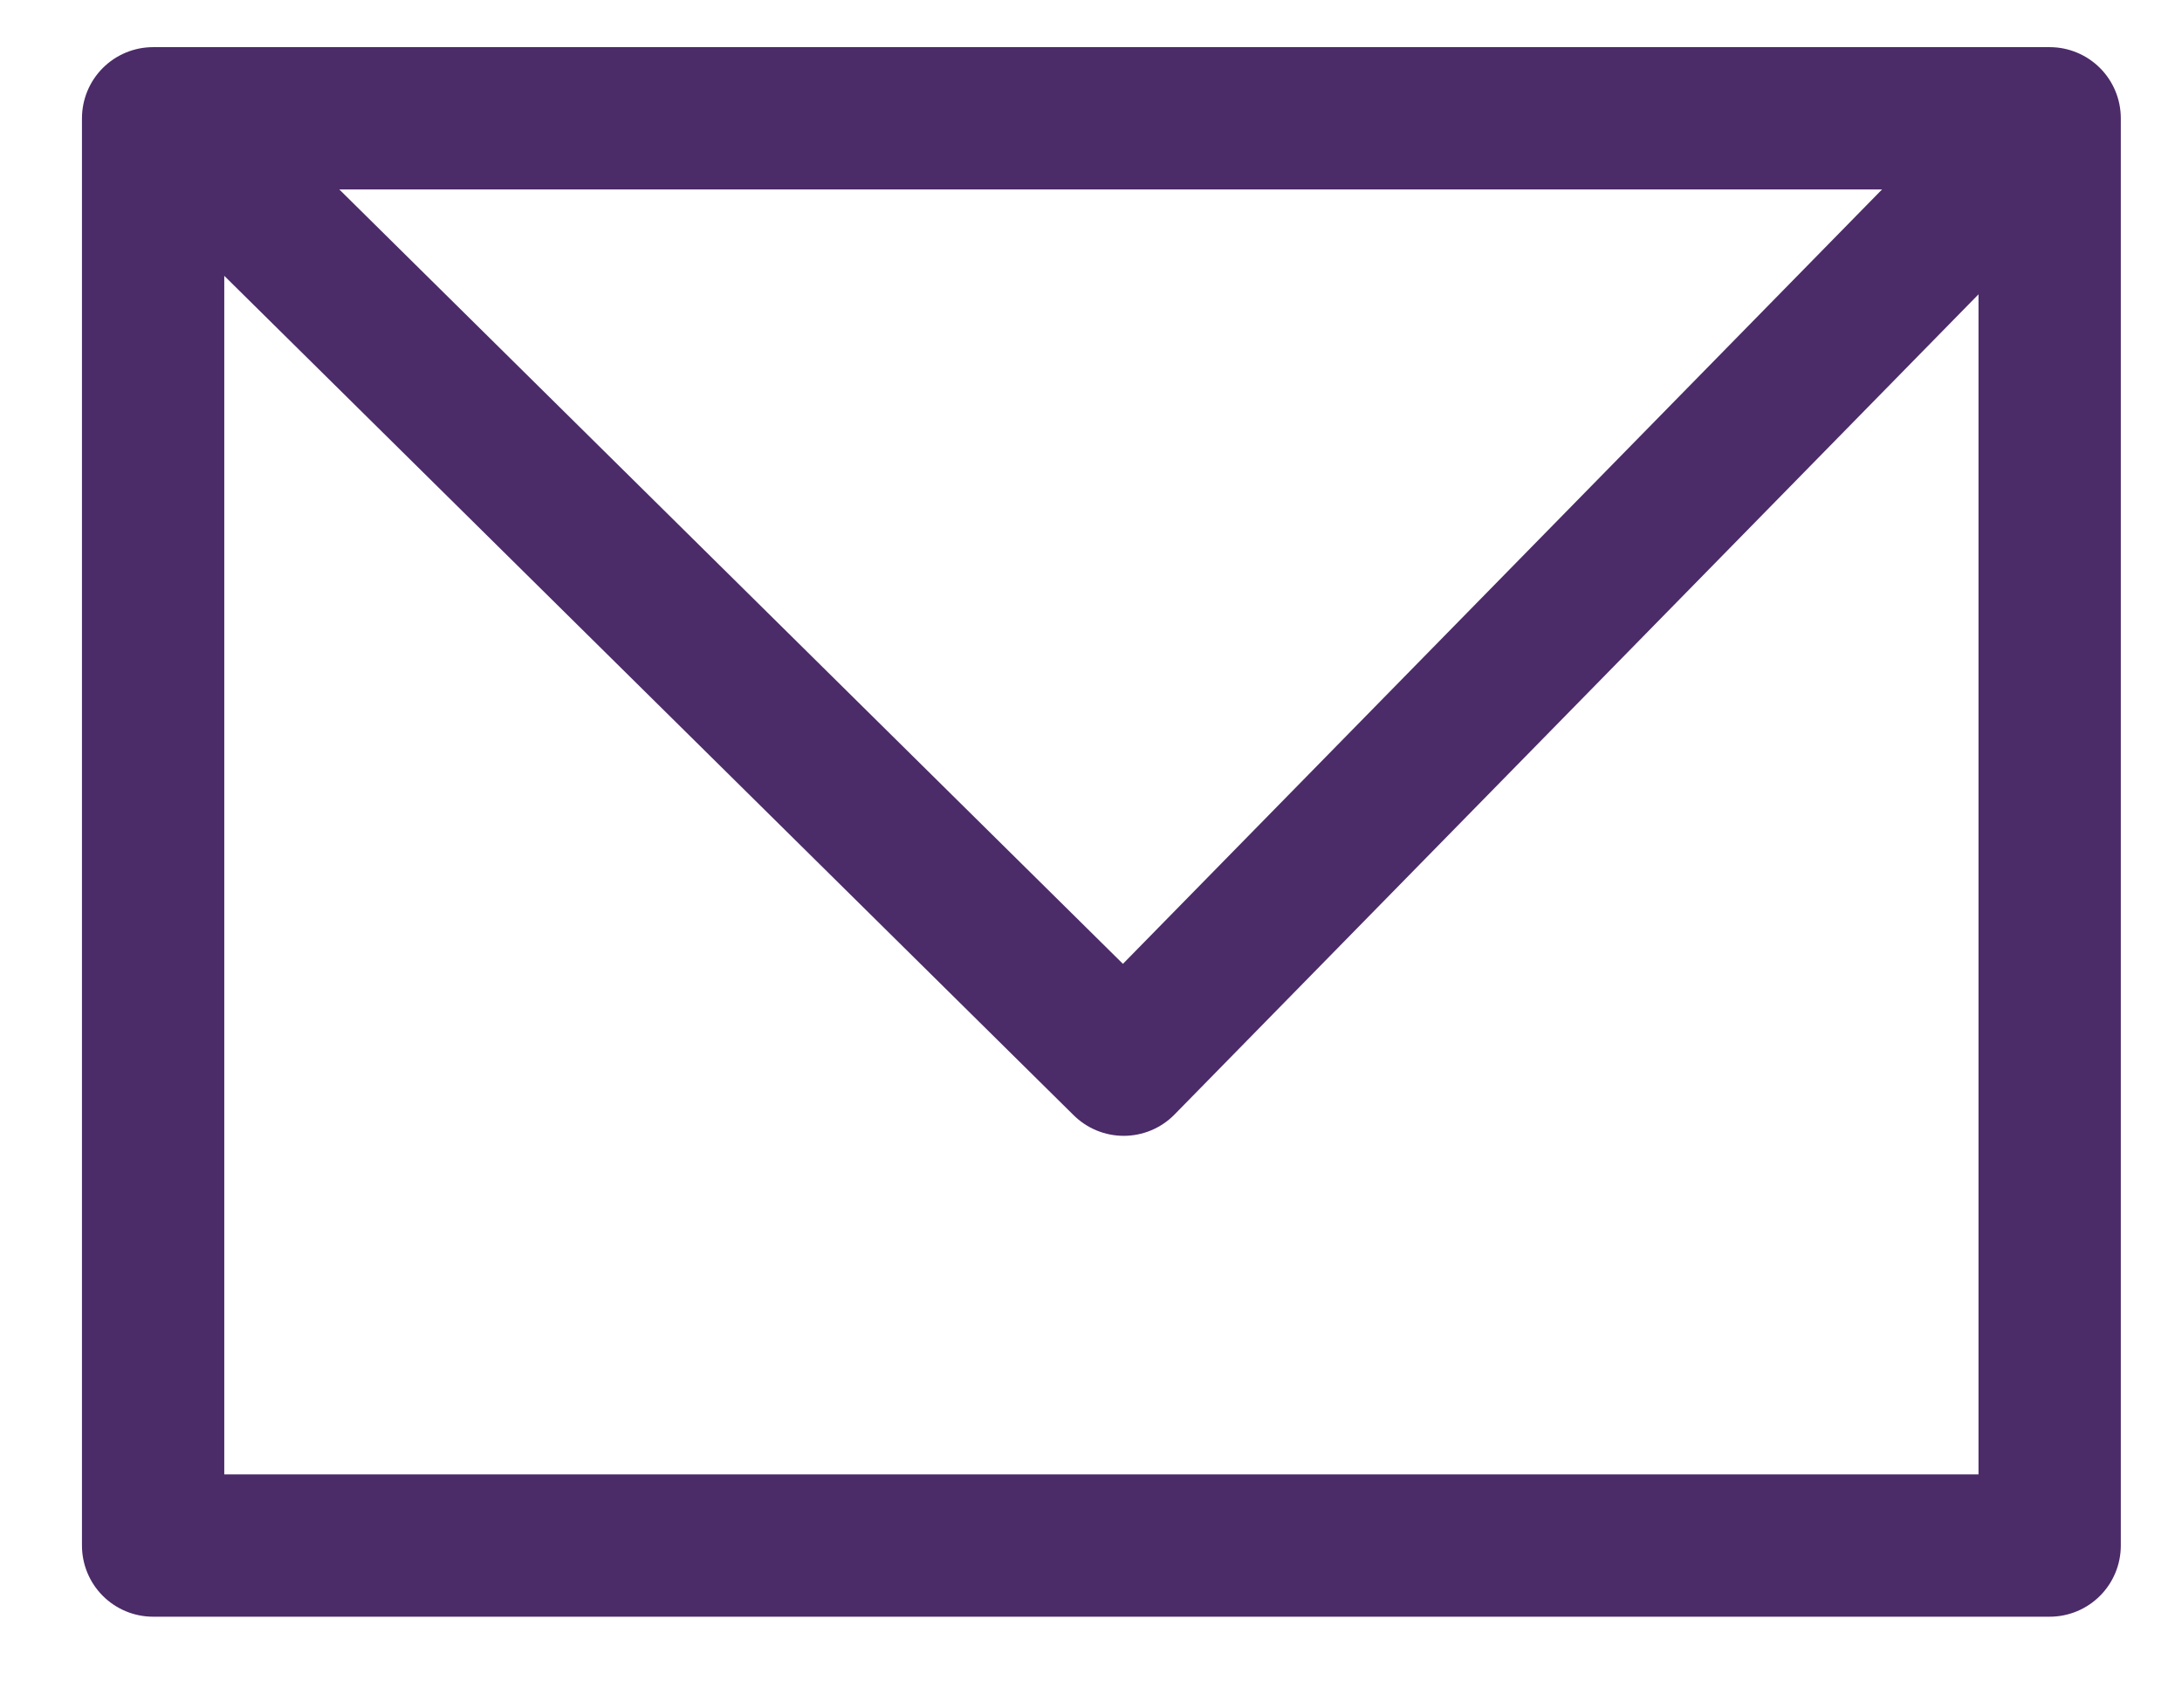 <svg width="23" height="18" viewBox="0 0 23 18" fill="none" xmlns="http://www.w3.org/2000/svg">
<rect x="1.614" y="1.247" width="19.991" height="15.045" stroke="#4B2B68" stroke-width="1.5" stroke-linejoin="round"/>
<path d="M1.771 1.267L11.845 11.223L21.604 1.267" stroke="#4B2B68" stroke-width="1.5" stroke-linejoin="round"/>
</svg>
